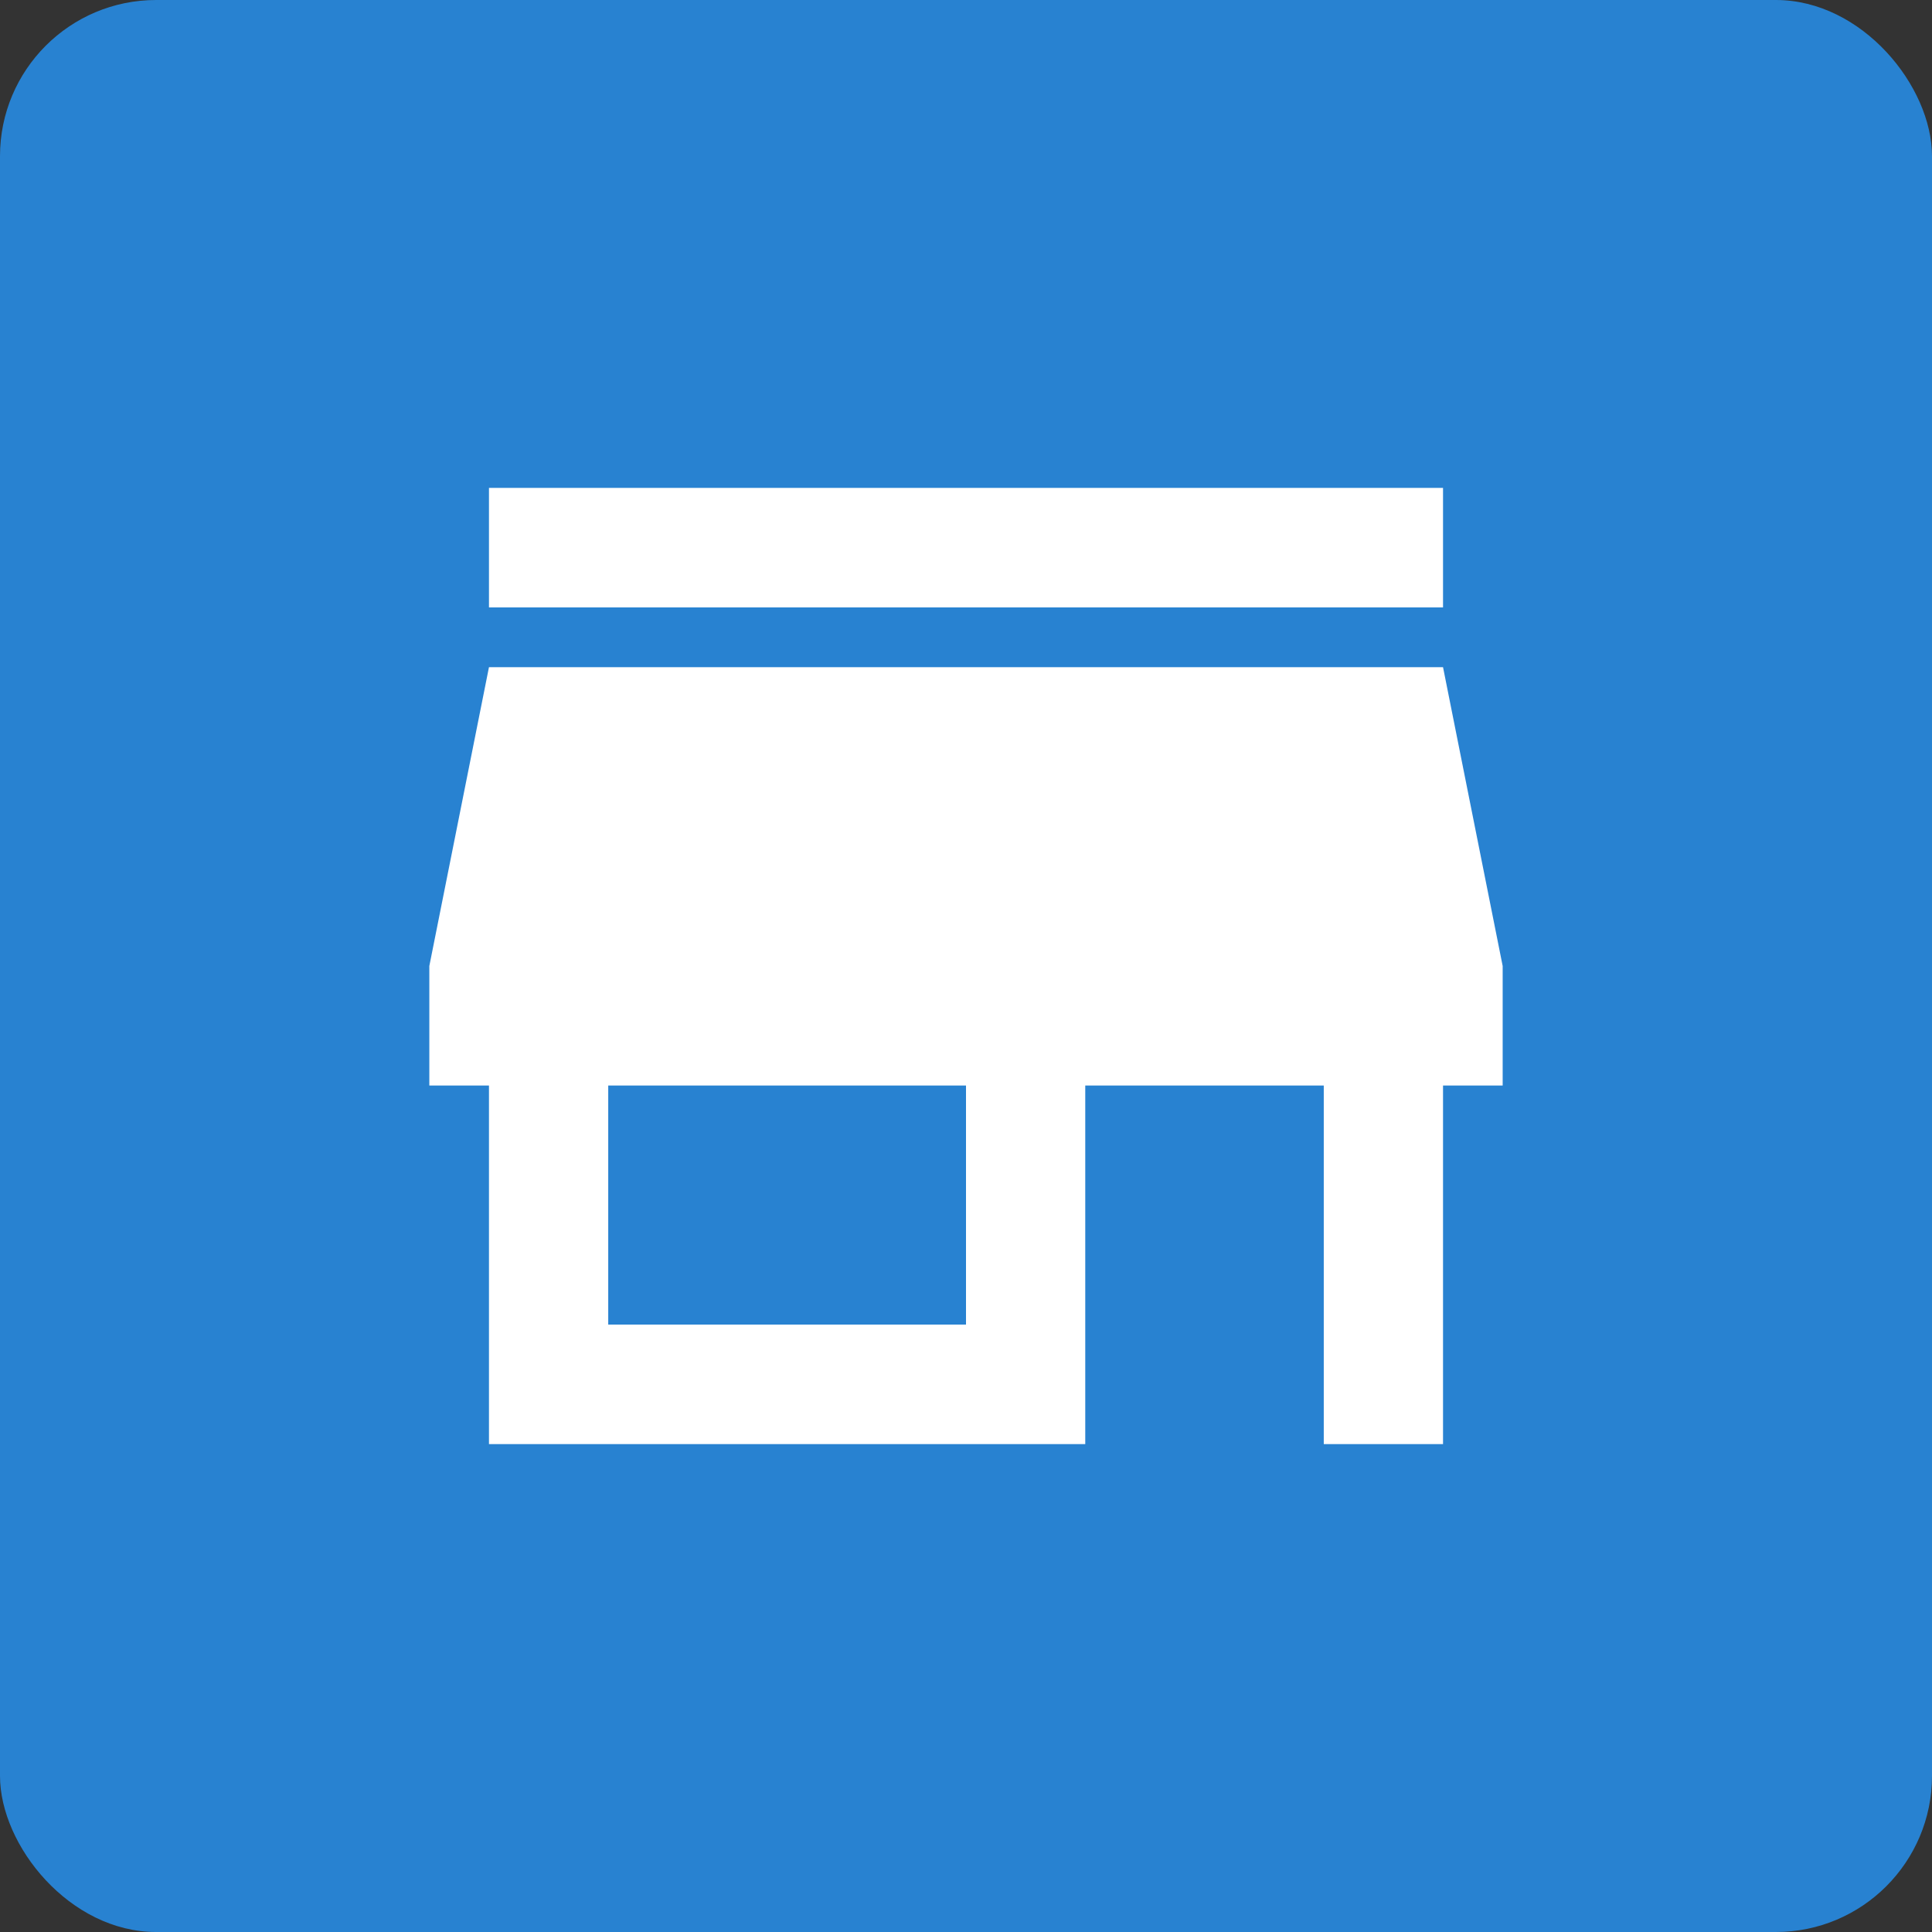 <?xml version="1.0" encoding="UTF-8"?> <svg xmlns="http://www.w3.org/2000/svg" width="99" height="99" viewBox="0 0 99 99" fill="none"><rect x="0" y="0" width="99" height="99" fill="#333333" stroke="none"/><rect width="99" height="99" rx="8" fill="#2882D1"></rect><path d="M49.5 67.875H31.167V55.625H49.5M77 55.625V49.5L73.944 34.188H25.056L22 49.5V55.625H25.056V74H55.611V55.625H67.833V74H73.944V55.625M73.944 25H25.056V31.125H73.944V25Z" fill="white"></path></svg> 